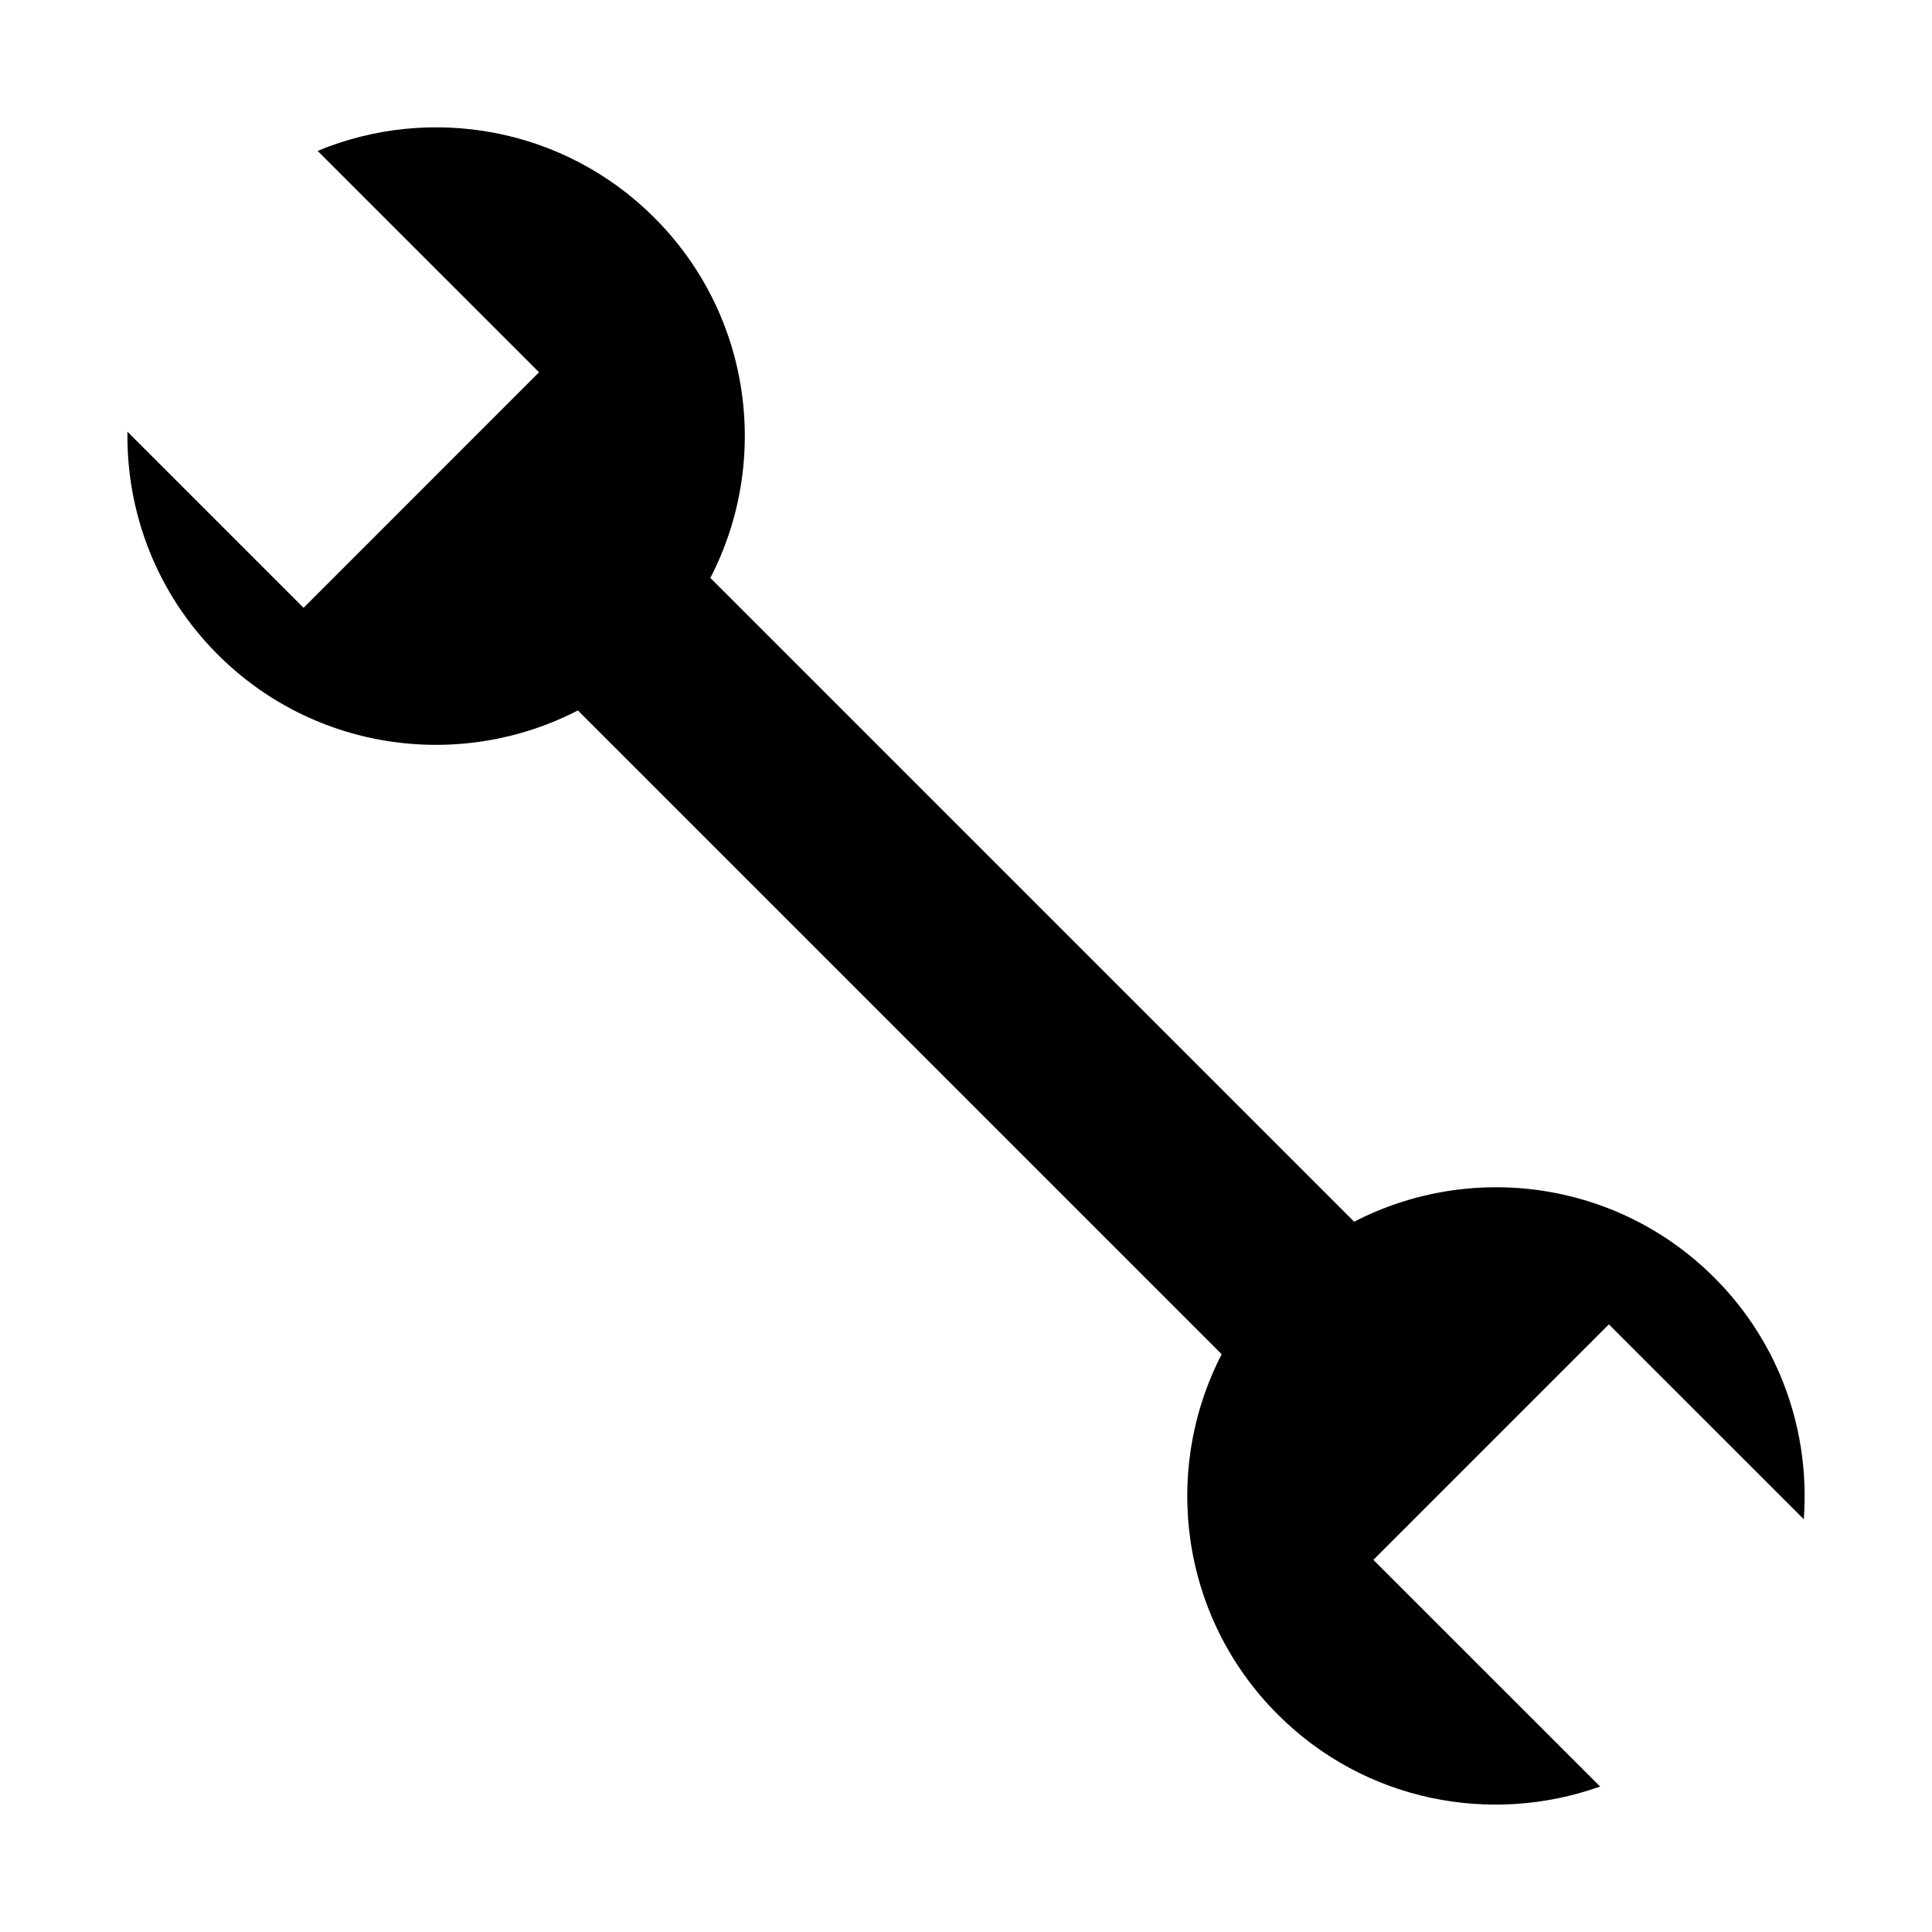 <?xml version="1.0" encoding="UTF-8"?>
<!-- Uploaded to: SVG Find, www.svgrepo.com, Generator: SVG Find Mixer Tools -->
<svg fill="#000000" width="800px" height="800px" version="1.1" viewBox="144 144 512 512" xmlns="http://www.w3.org/2000/svg">
 <path d="m598.33 482.6c-25.836-25.836-64.641-30.781-95.461-14.832l-170.62-170.61c15.949-30.812 11.012-69.625-14.832-95.461-24.121-24.133-59.559-30.016-89.246-17.715l58.684 58.672-62.41 62.422-46.672-46.672c-0.293 21.34 7.637 42.762 23.91 59.035 25.836 25.836 64.648 30.762 95.461 14.832l170.62 170.61c-15.941 30.812-10.992 69.625 14.844 95.461 23.105 23.113 56.566 29.414 85.438 19.105l-60.086-60.062 62.41-62.41 51.652 51.641c1.699-22.965-6.148-46.48-23.691-64.016z"/>
</svg>